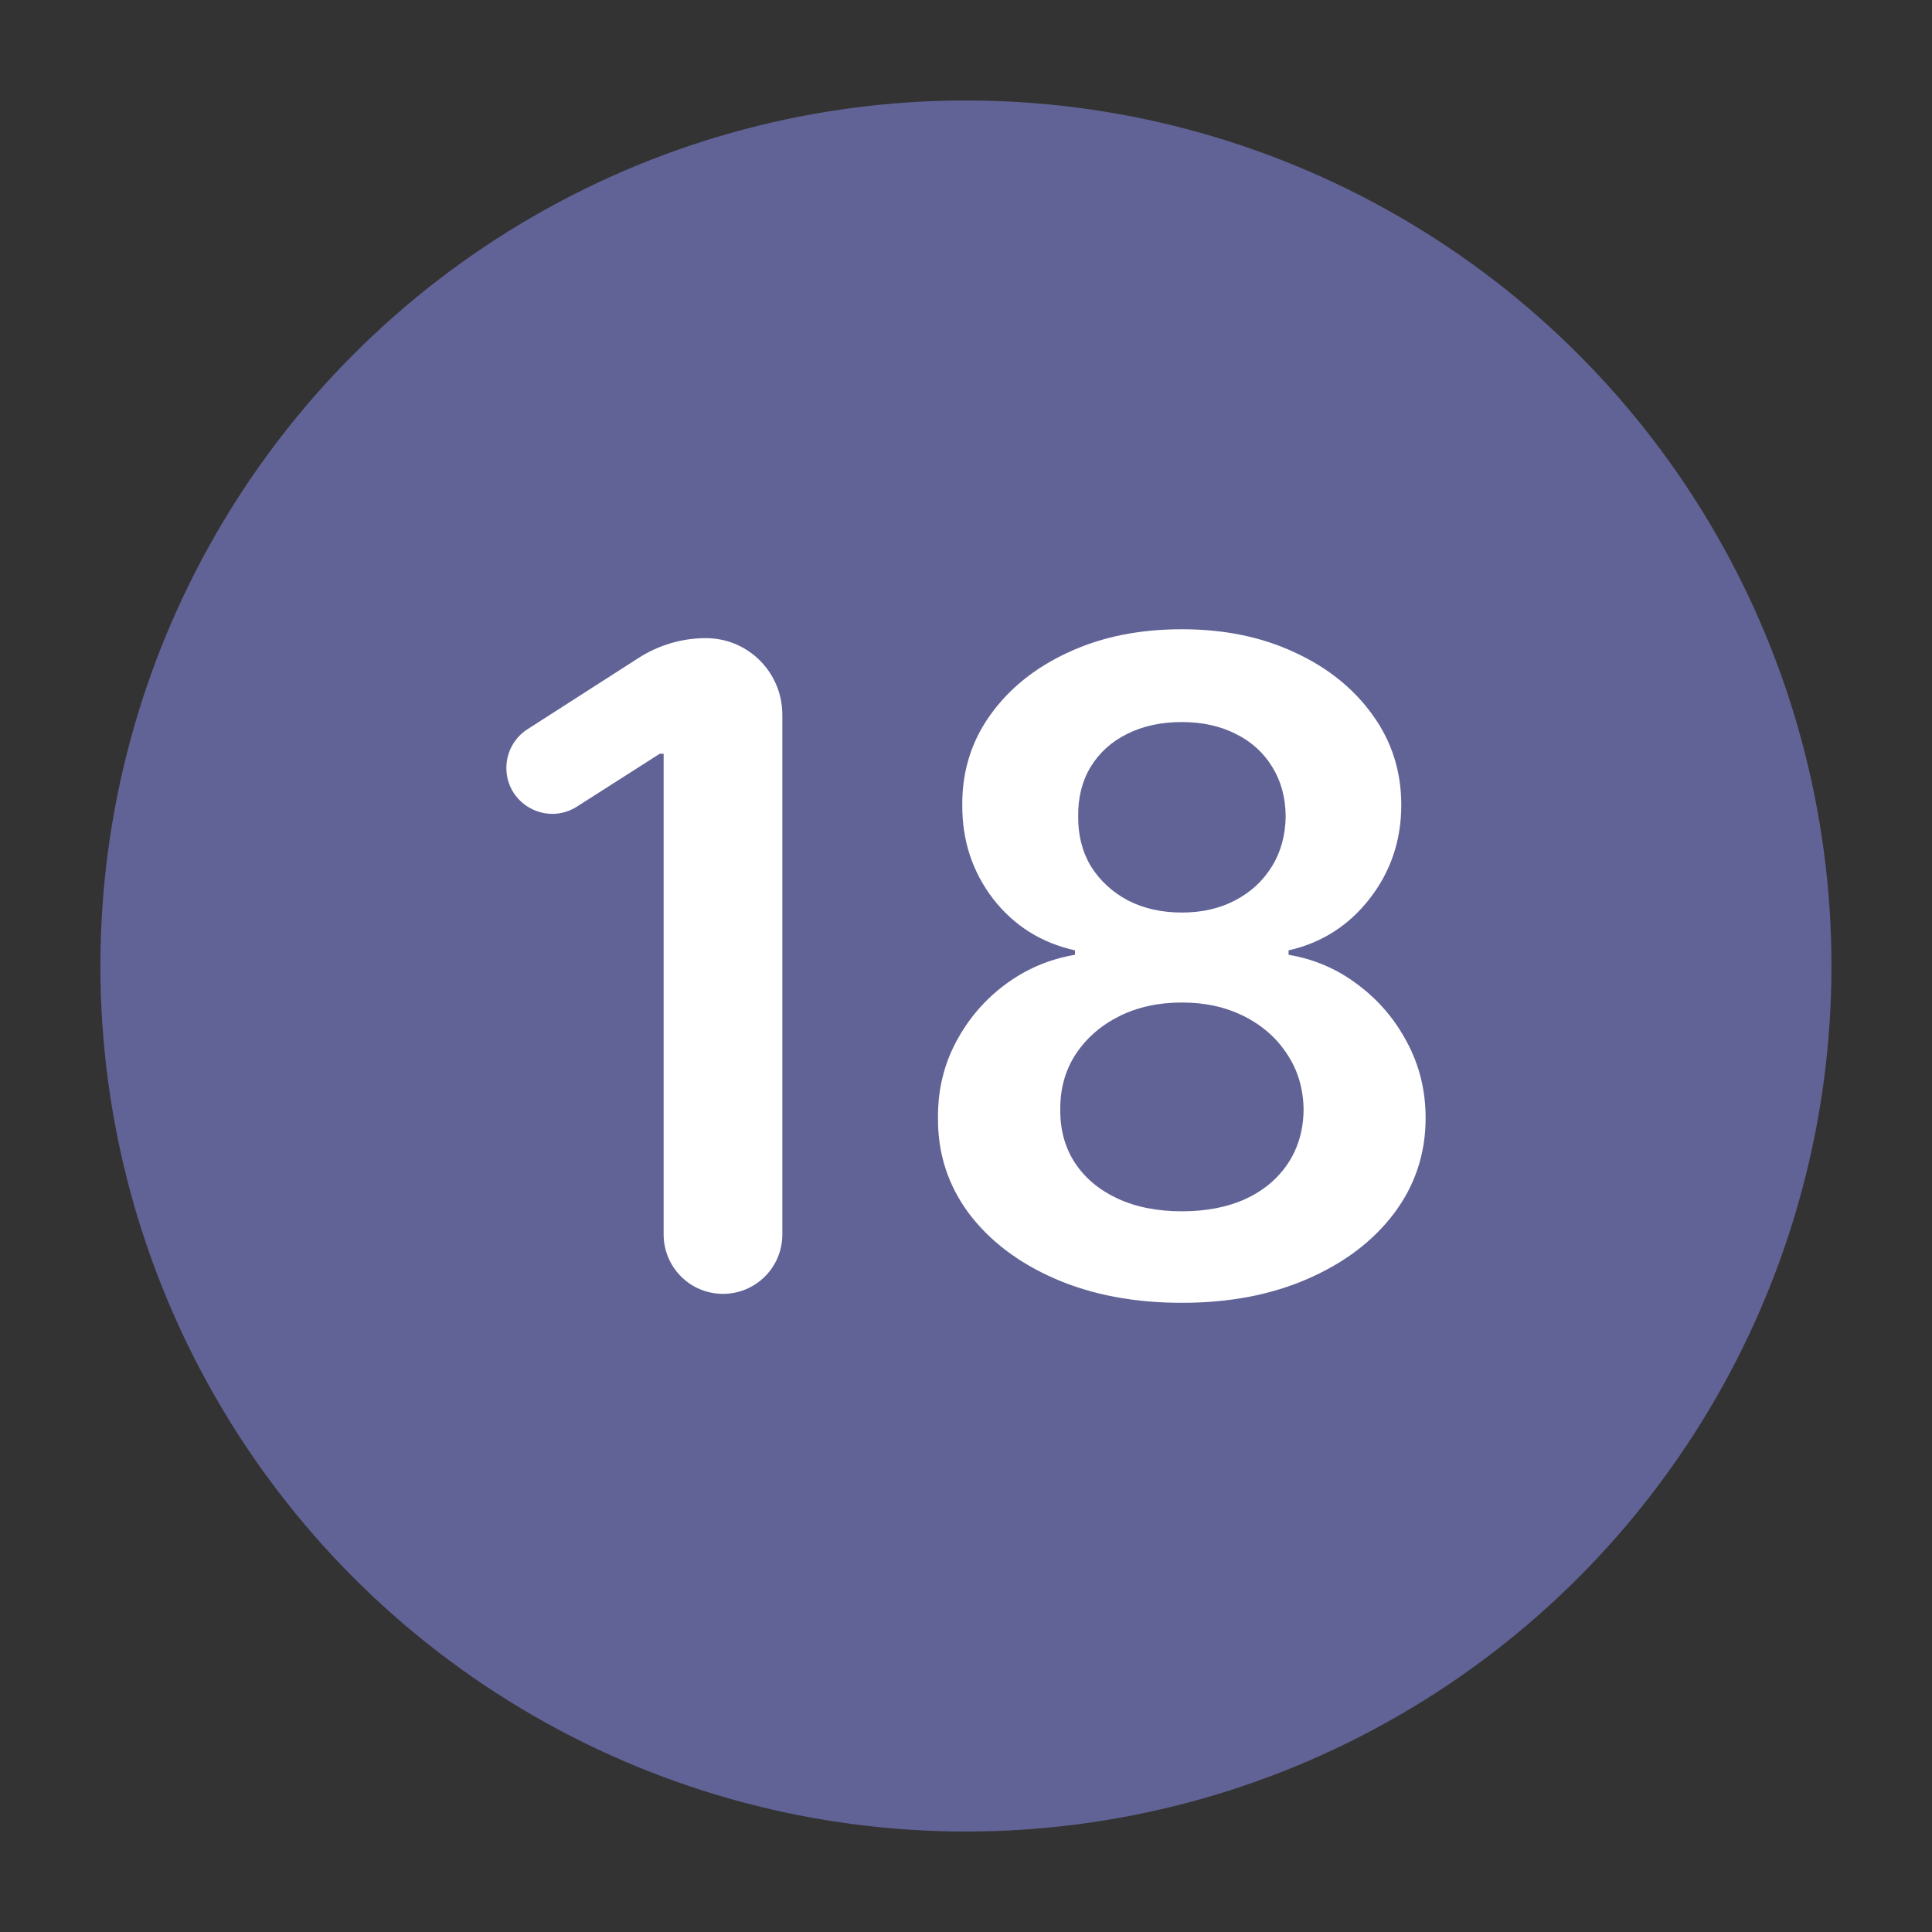 <svg width="30" height="30" viewBox="0 0 30 30" fill="none" xmlns="http://www.w3.org/2000/svg">
<rect x="0" y="0" width="30" height="30" fill="#333333" stroke="none"/>
<circle cx="14.999" cy="15" r="12.69" fill="#616396" stroke="#616396" stroke-width="1.5"/>
<path d="M18.352 9.771C19.005 9.771 19.587 9.889 20.098 10.128C20.611 10.363 21.016 10.687 21.311 11.098C21.609 11.508 21.759 11.976 21.759 12.499C21.759 13.049 21.595 13.535 21.267 13.956C20.942 14.374 20.522 14.641 20.009 14.757V14.826C20.406 14.893 20.764 15.046 21.082 15.288C21.404 15.527 21.659 15.826 21.848 16.184C22.04 16.541 22.137 16.934 22.137 17.361C22.137 17.911 21.974 18.404 21.649 18.838C21.325 19.269 20.877 19.609 20.307 19.857C19.74 20.106 19.088 20.23 18.352 20.23C17.614 20.23 16.957 20.106 16.384 19.857C15.814 19.609 15.367 19.269 15.042 18.838C14.721 18.404 14.561 17.912 14.565 17.361C14.561 16.934 14.654 16.541 14.843 16.184C15.032 15.826 15.287 15.527 15.608 15.288C15.933 15.046 16.295 14.893 16.692 14.826V14.757C16.169 14.641 15.745 14.374 15.42 13.956C15.098 13.535 14.939 13.049 14.942 12.499C14.939 11.976 15.085 11.508 15.38 11.098C15.675 10.687 16.079 10.363 16.593 10.128C17.106 9.889 17.693 9.771 18.352 9.771ZM10.961 9.909C11.617 9.909 12.148 10.441 12.148 11.098V19.169C12.148 19.678 11.736 20.091 11.227 20.091C10.717 20.091 10.305 19.678 10.305 19.169V11.704H10.245L8.96 12.524C8.486 12.828 7.863 12.487 7.863 11.924C7.863 11.681 7.986 11.455 8.19 11.324L9.917 10.216C10.228 10.016 10.591 9.909 10.961 9.909ZM18.352 15.567C17.988 15.567 17.664 15.638 17.379 15.78C17.094 15.923 16.868 16.12 16.702 16.372C16.54 16.621 16.461 16.908 16.464 17.232C16.461 17.544 16.537 17.819 16.692 18.058C16.848 18.293 17.067 18.477 17.349 18.609C17.634 18.742 17.968 18.809 18.352 18.809C18.734 18.809 19.066 18.744 19.348 18.614C19.629 18.482 19.848 18.296 20.004 18.058C20.16 17.819 20.239 17.544 20.242 17.232C20.239 16.908 20.154 16.621 19.988 16.372C19.826 16.12 19.602 15.923 19.317 15.78C19.036 15.638 18.714 15.567 18.352 15.567ZM18.352 11.212C18.031 11.212 17.748 11.273 17.503 11.396C17.261 11.515 17.071 11.686 16.936 11.908C16.803 12.127 16.739 12.382 16.742 12.674C16.739 12.969 16.806 13.229 16.941 13.454C17.081 13.676 17.271 13.852 17.513 13.981C17.758 14.107 18.038 14.17 18.352 14.17C18.664 14.17 18.939 14.107 19.178 13.981C19.42 13.855 19.611 13.68 19.75 13.454C19.889 13.229 19.96 12.969 19.964 12.674C19.961 12.382 19.891 12.127 19.755 11.908C19.619 11.686 19.43 11.515 19.189 11.396C18.947 11.273 18.667 11.212 18.352 11.212Z" fill="white"/>
</svg>
